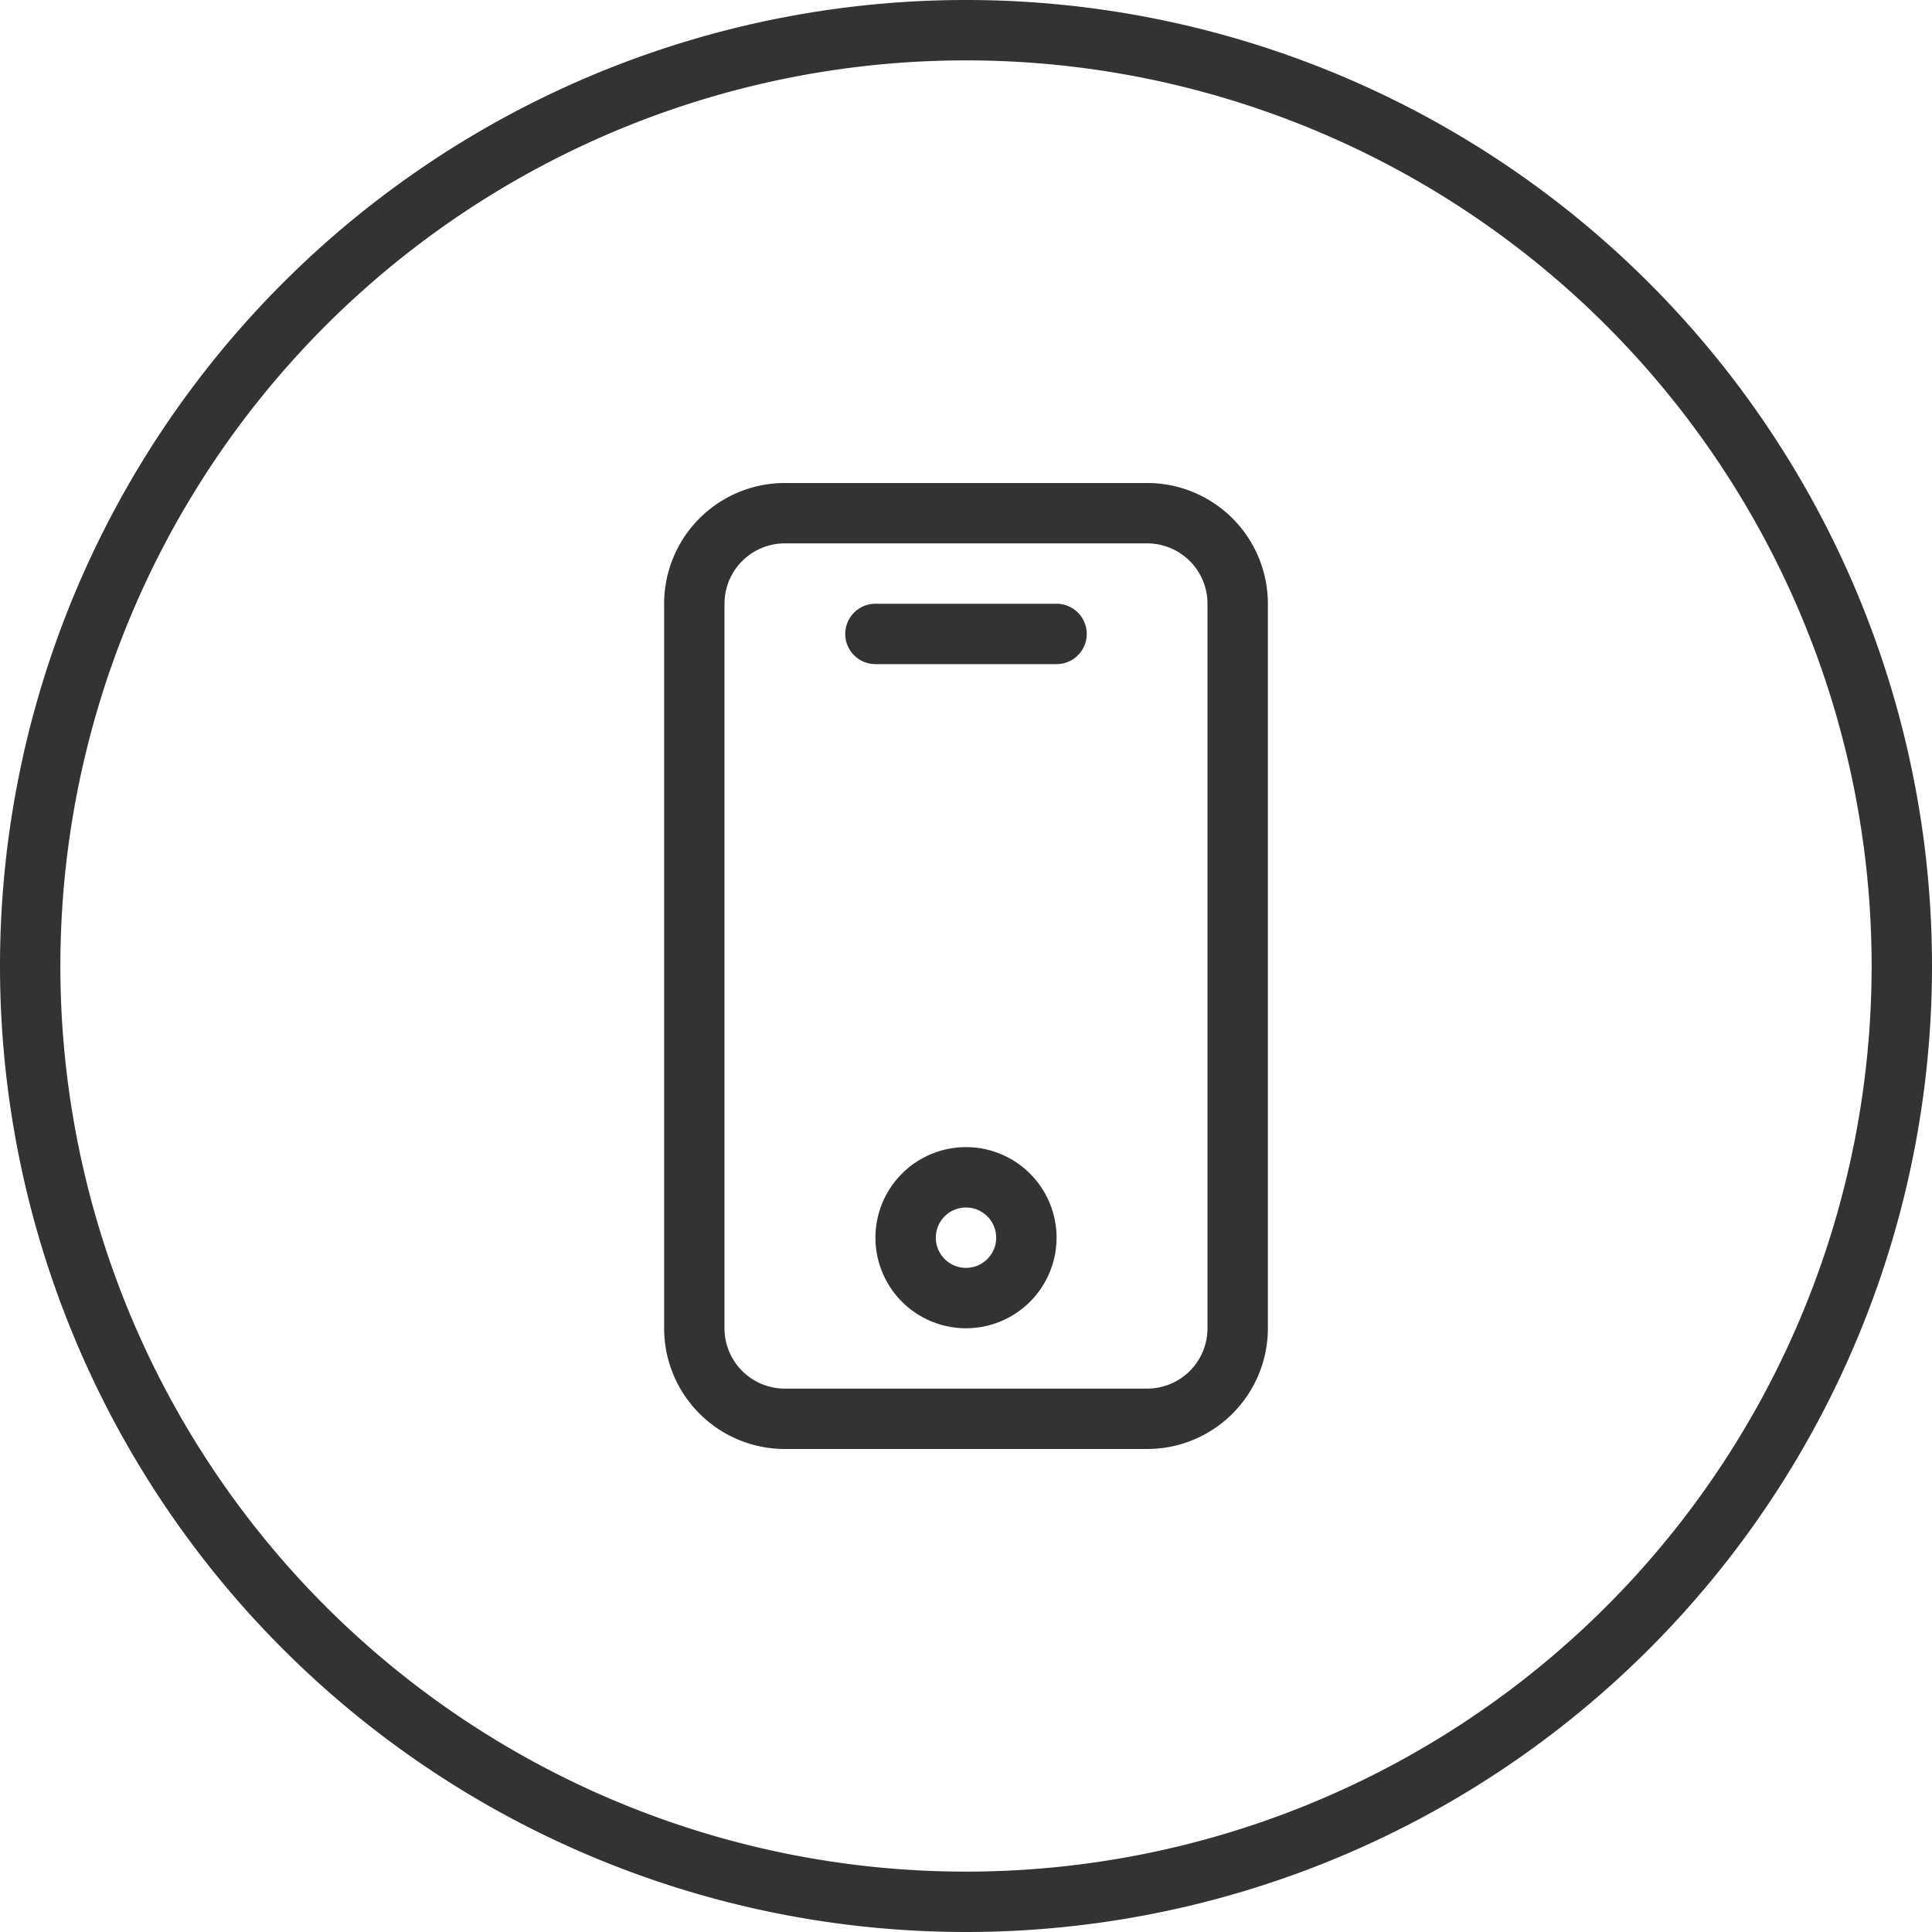 <?xml version="1.0" encoding="UTF-8" standalone="no"?> <svg xmlns="http://www.w3.org/2000/svg" xmlns:xlink="http://www.w3.org/1999/xlink" class="icon" viewBox="0 0 1024 1024" version="1.1" width="200" height="200"><path d="M512 1024a512 512 0 1 1 512-512 512 512 0 0 1-512 512z m0-992a480 480 0 1 0 480 480A480 480 0 0 0 512 32z m96 736H416a64 64 0 0 1-64-64V320a64 64 0 0 1 64-64h192a64 64 0 0 1 64 64v384a64 64 0 0 1-64 64z m32-448a32 32 0 0 0-32-32H416a32 32 0 0 0-32 32v384a32 32 0 0 0 32 32h192a32 32 0 0 0 32-32V320z m-80 32h-96a16 16 0 0 1 0-32h96a16 16 0 0 1 0 32z m-48 256a48 48 0 1 1-48 48 48 48 0 0 1 48-48z m0 64a16 16 0 1 0-16-16 16 16 0 0 0 16 16z" fill="#333333"></path></svg> 